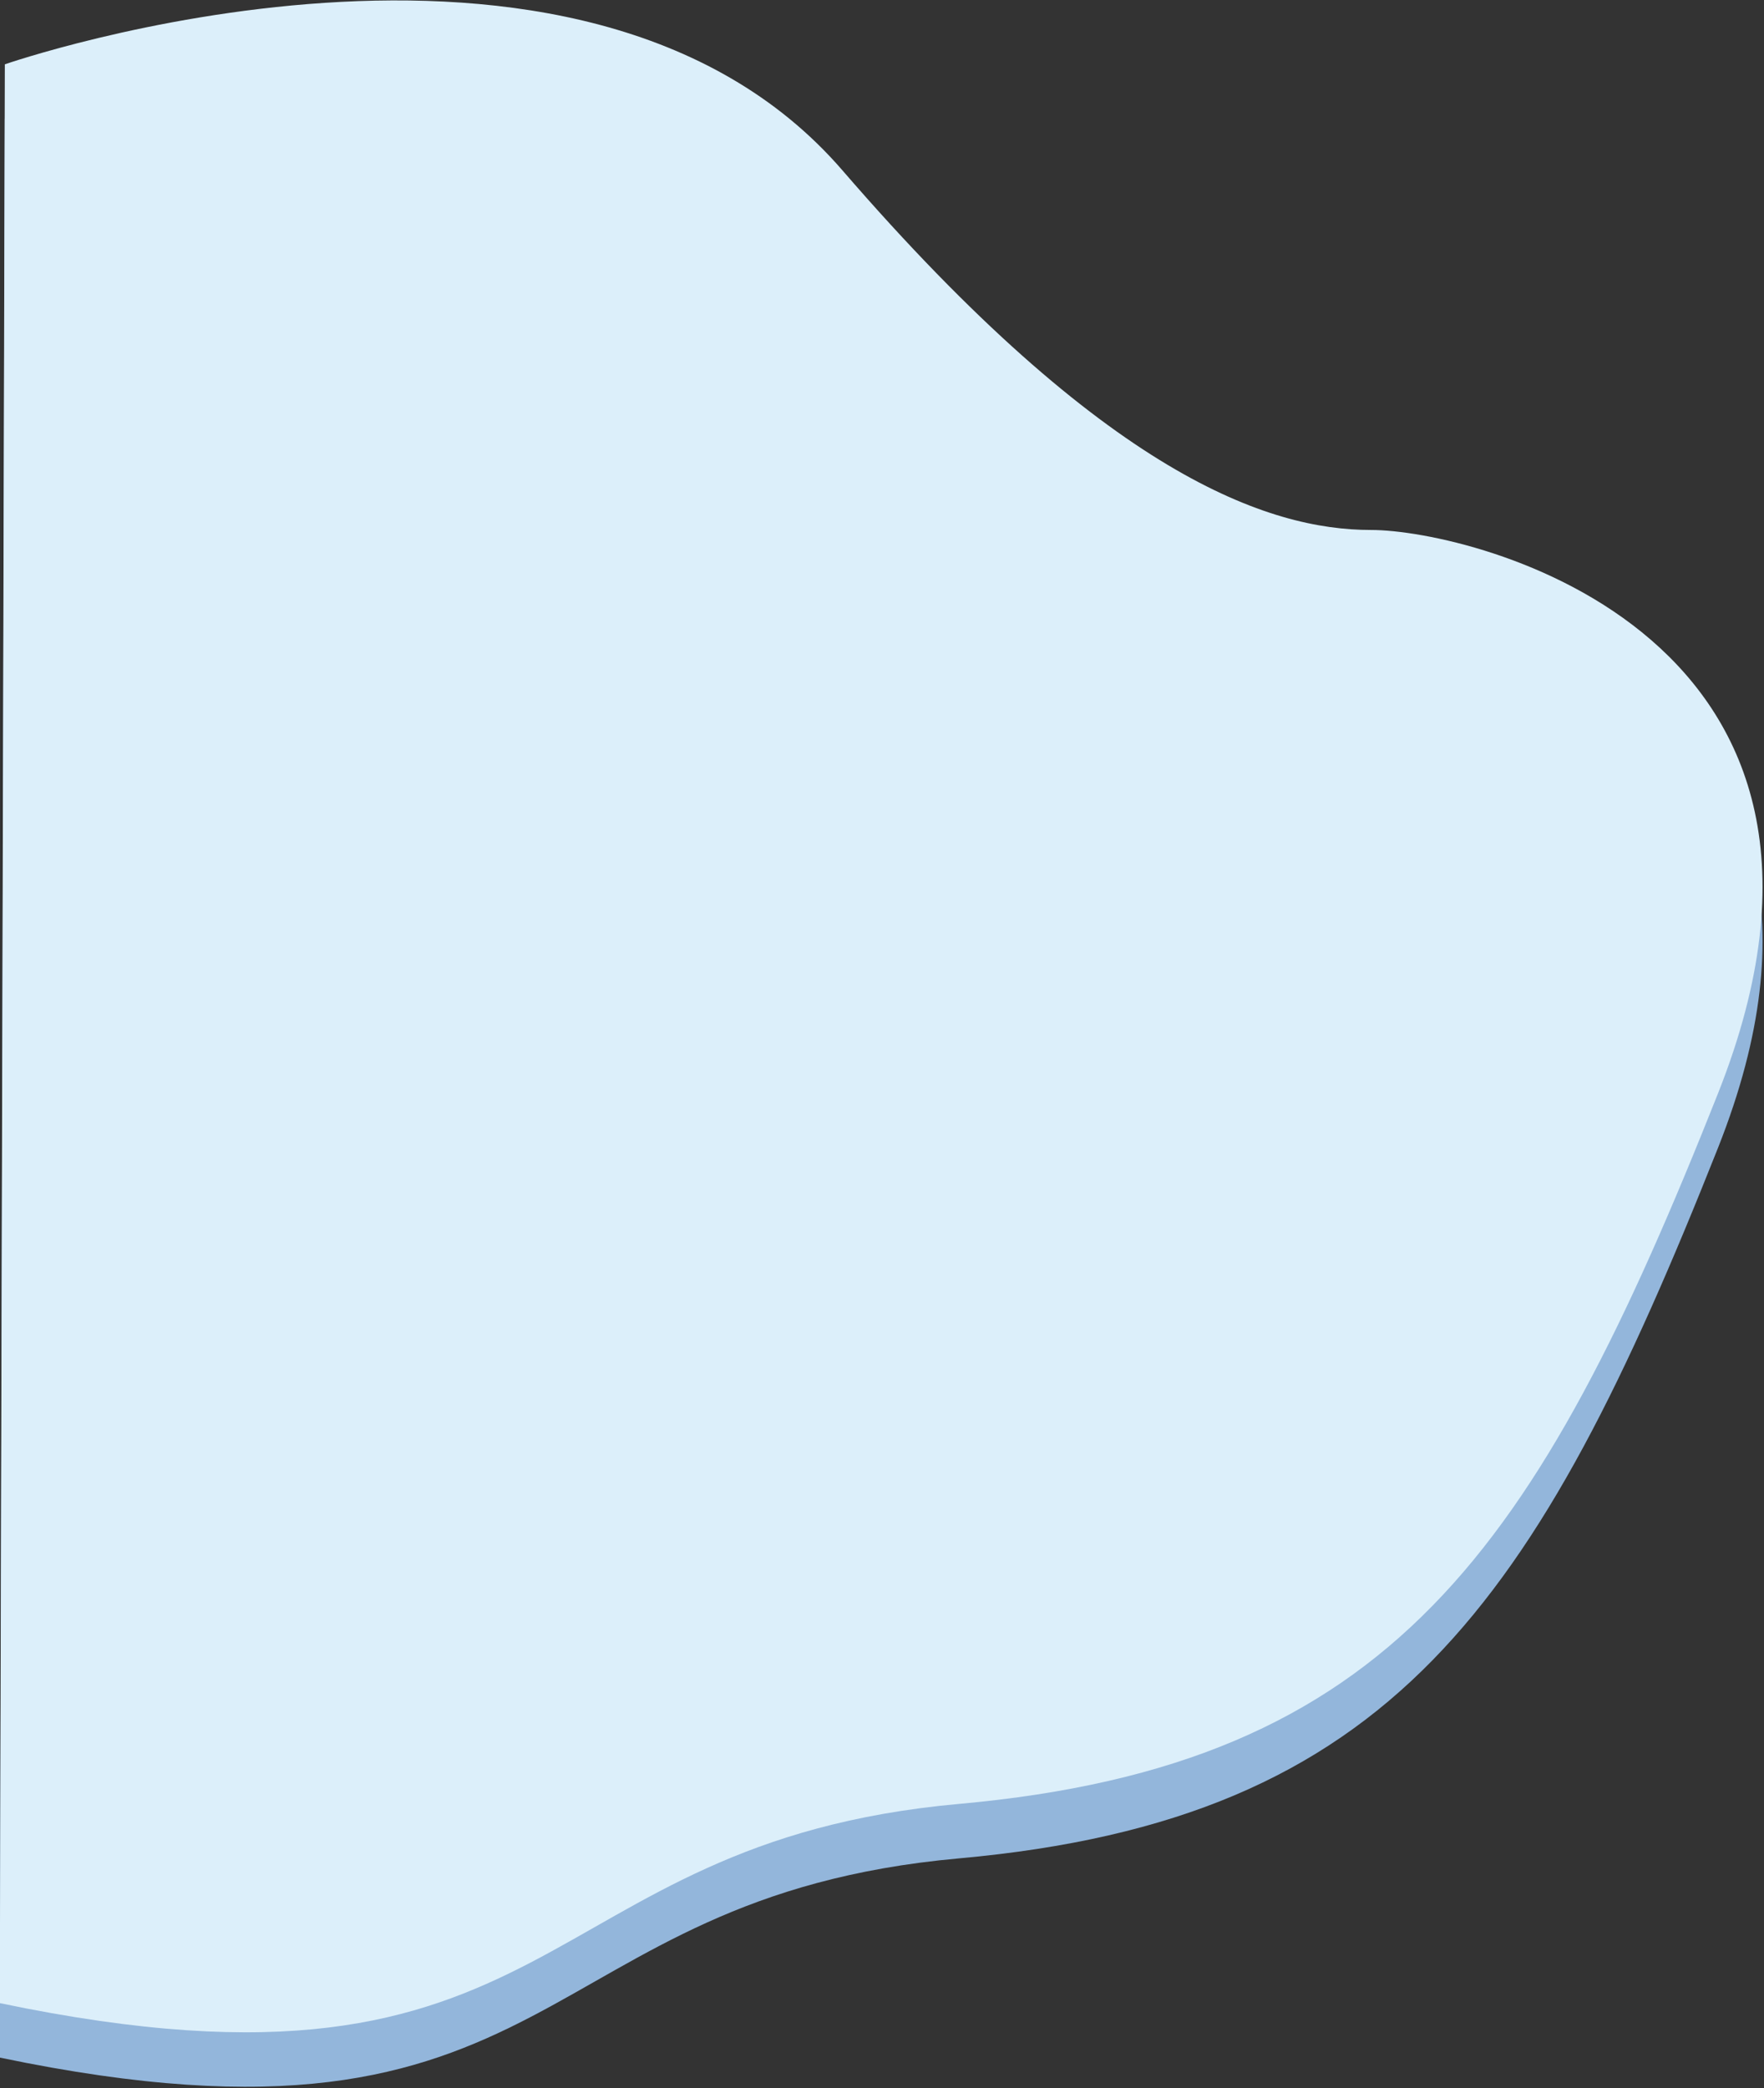 <?xml version="1.0" encoding="utf-8"?>
<!-- Generator: Adobe Illustrator 15.0.0, SVG Export Plug-In  -->
<!DOCTYPE svg PUBLIC "-//W3C//DTD SVG 1.1//EN" "http://www.w3.org/Graphics/SVG/1.1/DTD/svg11.dtd">
<svg version="1.1"
	 xmlns="http://www.w3.org/2000/svg" xmlns:xlink="http://www.w3.org/1999/xlink" xmlns:a="http://ns.adobe.com/AdobeSVGViewerExtensions/3.0/"
	 x="0px" y="0px" width="1274px" height="1508px" viewBox="0.5 0 1274 1508" enable-background="new 0.5 0 1274 1508"
	 xml:space="preserve">
<rect x="0.5" y="0" width="1274" height="1508" fill="#333333" stroke="none"/>
<defs>
</defs>
<path fill="#93B6DB" d="M3.993,85.781c0,0,414.403-143.927,604.936,76.588c190.533,220.515,307.876,259.695,381.749,259.695
	s381.805,76.089,250.62,406.862c-131.186,330.772-236.04,485.026-548.11,513.145c-312.07,28.119-282.478,229.561-692.836,143.875
	L3.993,85.781z"/>
<path fill="#DCEFFA" d="M3.993,46.449c0,0,414.403-143.927,604.936,76.588c190.533,220.515,307.876,259.695,381.749,259.695
	s381.805,76.089,250.62,406.862c-131.186,330.772-236.04,485.026-548.11,513.145c-312.07,28.119-282.478,229.561-692.836,143.875
	L3.993,46.449z"/>
<rect id="_x3C_スライス_x3E__22_" fill="none" width="1274" height="1508"/>
</svg>
